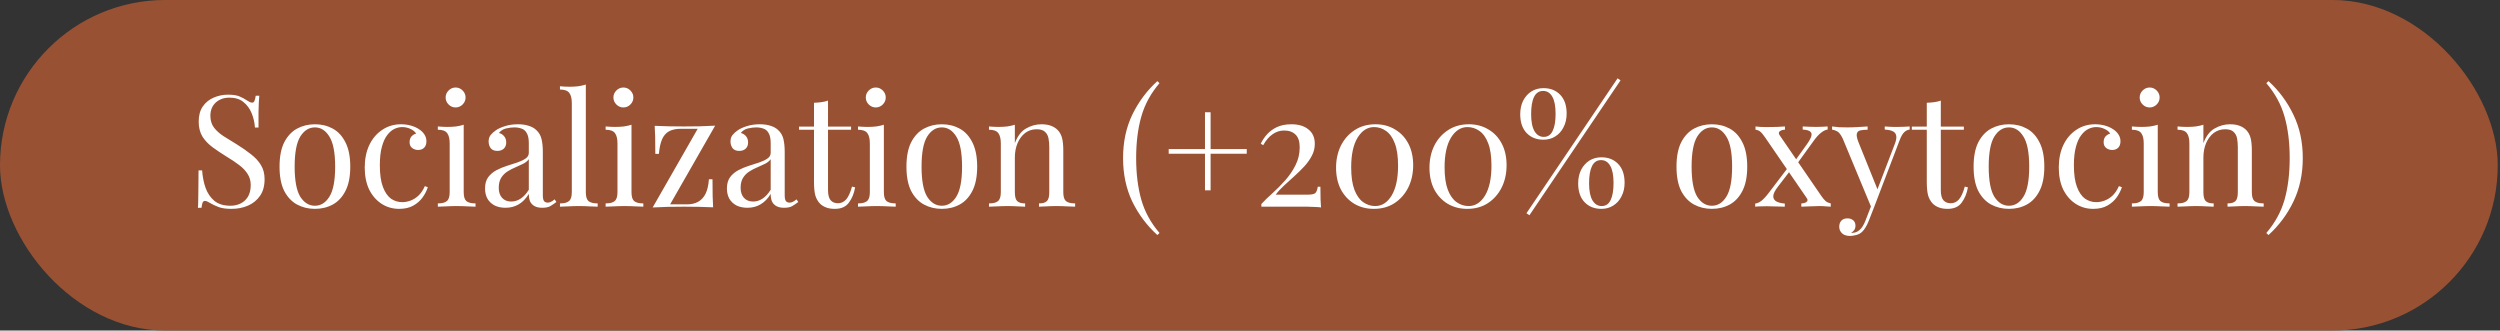 <?xml version="1.0" encoding="UTF-8"?> <svg xmlns="http://www.w3.org/2000/svg" width="658" height="87" viewBox="0 0 658 87" fill="none"><rect x="0" y="0" width="658" height="87" fill="#333333" stroke="none"/><rect width="657.4" height="87" rx="43.5" fill="#985233"></rect><path d="M60.004 24.919C61.37 24.919 62.409 25.083 63.12 25.411C63.831 25.712 64.459 26.054 65.006 26.436C65.334 26.628 65.594 26.778 65.785 26.887C66.004 26.969 66.209 27.01 66.4 27.01C66.673 27.01 66.865 26.86 66.974 26.559C67.111 26.259 67.22 25.808 67.302 25.206H68.245C68.218 25.671 68.177 26.231 68.122 26.887C68.094 27.516 68.067 28.363 68.04 29.429C68.04 30.468 68.04 31.848 68.04 33.57H67.097C67.015 32.258 66.728 31.001 66.236 29.798C65.744 28.596 65.019 27.612 64.063 26.846C63.133 26.081 61.904 25.698 60.373 25.698C58.924 25.698 57.721 26.136 56.765 27.01C55.836 27.885 55.371 29.033 55.371 30.454C55.371 31.684 55.685 32.723 56.314 33.57C56.943 34.39 57.776 35.142 58.815 35.825C59.881 36.481 61.029 37.192 62.259 37.957C63.68 38.832 64.938 39.707 66.031 40.581C67.151 41.429 68.026 42.372 68.655 43.41C69.311 44.449 69.639 45.706 69.639 47.182C69.639 48.932 69.243 50.38 68.45 51.528C67.657 52.676 66.605 53.537 65.293 54.111C63.981 54.685 62.532 54.972 60.947 54.972C59.498 54.972 58.35 54.808 57.503 54.48C56.656 54.152 55.931 53.811 55.33 53.455C54.728 53.073 54.264 52.881 53.936 52.881C53.663 52.881 53.458 53.032 53.321 53.332C53.212 53.633 53.116 54.084 53.034 54.685H52.091C52.145 54.111 52.173 53.442 52.173 52.676C52.2 51.884 52.214 50.859 52.214 49.601C52.241 48.344 52.255 46.759 52.255 44.845H53.198C53.307 46.485 53.608 48.016 54.1 49.437C54.619 50.859 55.398 52.007 56.437 52.881C57.503 53.729 58.91 54.152 60.66 54.152C61.562 54.152 62.409 53.975 63.202 53.619C64.022 53.237 64.692 52.649 65.211 51.856C65.73 51.036 65.99 49.984 65.99 48.699C65.99 47.579 65.716 46.608 65.17 45.788C64.65 44.941 63.913 44.162 62.956 43.451C61.999 42.713 60.879 41.962 59.594 41.196C58.309 40.404 57.106 39.597 55.986 38.777C54.865 37.957 53.963 37.014 53.28 35.948C52.624 34.855 52.296 33.543 52.296 32.012C52.296 30.4 52.651 29.074 53.362 28.035C54.1 26.969 55.056 26.19 56.232 25.698C57.407 25.179 58.664 24.919 60.004 24.919ZM82.883 32.709C84.633 32.709 86.204 33.092 87.598 33.857C88.992 34.623 90.099 35.825 90.919 37.465C91.767 39.105 92.19 41.237 92.19 43.861C92.19 46.485 91.767 48.617 90.919 50.257C90.099 51.87 88.992 53.059 87.598 53.824C86.204 54.59 84.633 54.972 82.883 54.972C81.161 54.972 79.59 54.59 78.168 53.824C76.774 53.059 75.654 51.87 74.806 50.257C73.986 48.617 73.576 46.485 73.576 43.861C73.576 41.237 73.986 39.105 74.806 37.465C75.654 35.825 76.774 34.623 78.168 33.857C79.59 33.092 81.161 32.709 82.883 32.709ZM82.883 33.529C81.325 33.529 80.041 34.336 79.029 35.948C78.045 37.561 77.553 40.199 77.553 43.861C77.553 47.524 78.045 50.162 79.029 51.774C80.041 53.36 81.325 54.152 82.883 54.152C84.441 54.152 85.712 53.36 86.696 51.774C87.708 50.162 88.213 47.524 88.213 43.861C88.213 40.199 87.708 37.561 86.696 35.948C85.712 34.336 84.441 33.529 82.883 33.529ZM105.55 32.709C106.425 32.709 107.272 32.819 108.092 33.037C108.912 33.256 109.65 33.584 110.306 34.021C110.935 34.431 111.413 34.91 111.741 35.456C112.069 35.976 112.233 36.55 112.233 37.178C112.233 37.916 112.028 38.49 111.618 38.9C111.208 39.283 110.689 39.474 110.06 39.474C109.459 39.474 108.926 39.297 108.461 38.941C108.024 38.586 107.805 38.08 107.805 37.424C107.805 36.796 107.969 36.29 108.297 35.907C108.653 35.525 109.063 35.279 109.527 35.169C109.254 34.677 108.762 34.267 108.051 33.939C107.368 33.611 106.63 33.447 105.837 33.447C105.154 33.447 104.471 33.611 103.787 33.939C103.104 34.267 102.475 34.814 101.901 35.579C101.327 36.317 100.863 37.342 100.507 38.654C100.152 39.939 99.974 41.552 99.974 43.492C99.974 45.898 100.248 47.811 100.794 49.232C101.341 50.654 102.052 51.679 102.926 52.307C103.828 52.909 104.812 53.209 105.878 53.209C106.589 53.209 107.313 53.073 108.051 52.799C108.789 52.526 109.486 52.089 110.142 51.487C110.798 50.859 111.359 50.025 111.823 48.986L112.602 49.273C112.329 50.148 111.878 51.036 111.249 51.938C110.621 52.813 109.801 53.537 108.789 54.111C107.778 54.685 106.534 54.972 105.058 54.972C103.364 54.972 101.833 54.535 100.466 53.66C99.1 52.786 98.006 51.542 97.186 49.929C96.394 48.289 95.997 46.349 95.997 44.107C95.997 41.866 96.394 39.898 97.186 38.203C98.006 36.481 99.141 35.142 100.589 34.185C102.038 33.201 103.692 32.709 105.55 32.709ZM119.914 23.033C120.624 23.033 121.239 23.293 121.759 23.812C122.278 24.332 122.538 24.947 122.538 25.657C122.538 26.368 122.278 26.983 121.759 27.502C121.239 28.022 120.624 28.281 119.914 28.281C119.203 28.281 118.588 28.022 118.069 27.502C117.549 26.983 117.29 26.368 117.29 25.657C117.29 24.947 117.549 24.332 118.069 23.812C118.588 23.293 119.203 23.033 119.914 23.033ZM122.046 32.832V50.585C122.046 51.733 122.278 52.512 122.743 52.922C123.235 53.332 124.041 53.537 125.162 53.537V54.398C124.697 54.371 123.986 54.344 123.03 54.316C122.1 54.262 121.157 54.234 120.201 54.234C119.271 54.234 118.328 54.262 117.372 54.316C116.415 54.344 115.704 54.371 115.24 54.398V53.537C116.36 53.537 117.153 53.332 117.618 52.922C118.11 52.512 118.356 51.733 118.356 50.585V37.752C118.356 36.522 118.137 35.62 117.7 35.046C117.262 34.445 116.442 34.144 115.24 34.144V33.283C116.114 33.365 116.962 33.406 117.782 33.406C118.574 33.406 119.326 33.365 120.037 33.283C120.775 33.174 121.444 33.024 122.046 32.832ZM133.074 54.685C131.953 54.685 130.983 54.48 130.163 54.07C129.343 53.633 128.714 53.032 128.277 52.266C127.867 51.501 127.662 50.613 127.662 49.601C127.662 48.399 127.935 47.415 128.482 46.649C129.056 45.884 129.78 45.269 130.655 44.804C131.529 44.34 132.445 43.957 133.402 43.656C134.386 43.328 135.315 43.028 136.19 42.754C137.064 42.454 137.775 42.112 138.322 41.729C138.896 41.347 139.183 40.841 139.183 40.212V37.67C139.183 36.522 139.005 35.648 138.65 35.046C138.322 34.445 137.871 34.049 137.297 33.857C136.723 33.639 136.08 33.529 135.37 33.529C134.686 33.529 133.948 33.625 133.156 33.816C132.39 34.008 131.775 34.404 131.311 35.005C131.83 35.115 132.281 35.388 132.664 35.825C133.046 36.263 133.238 36.823 133.238 37.506C133.238 38.19 133.019 38.736 132.582 39.146C132.144 39.529 131.584 39.72 130.901 39.72C130.108 39.72 129.52 39.474 129.138 38.982C128.782 38.463 128.605 37.889 128.605 37.26C128.605 36.55 128.782 35.976 129.138 35.538C129.493 35.101 129.944 34.691 130.491 34.308C131.119 33.871 131.926 33.502 132.91 33.201C133.921 32.873 135.055 32.709 136.312 32.709C137.433 32.709 138.39 32.846 139.183 33.119C139.975 33.365 140.631 33.734 141.151 34.226C141.861 34.882 142.326 35.689 142.545 36.645C142.763 37.575 142.873 38.695 142.873 40.007V51.405C142.873 52.089 142.968 52.581 143.16 52.881C143.378 53.182 143.706 53.332 144.144 53.332C144.444 53.332 144.731 53.264 145.005 53.127C145.278 52.991 145.606 52.772 145.989 52.471L146.44 53.168C145.866 53.606 145.319 53.975 144.8 54.275C144.28 54.549 143.583 54.685 142.709 54.685C141.916 54.685 141.26 54.549 140.741 54.275C140.221 54.002 139.825 53.606 139.552 53.086C139.306 52.54 139.183 51.856 139.183 51.036C138.445 52.266 137.556 53.182 136.518 53.783C135.506 54.385 134.358 54.685 133.074 54.685ZM134.55 53.045C135.452 53.045 136.285 52.786 137.051 52.266C137.843 51.747 138.554 50.968 139.183 49.929V41.893C138.855 42.358 138.376 42.754 137.748 43.082C137.119 43.383 136.436 43.697 135.698 44.025C134.96 44.326 134.249 44.695 133.566 45.132C132.91 45.542 132.363 46.089 131.926 46.772C131.488 47.456 131.27 48.344 131.27 49.437C131.27 50.531 131.557 51.405 132.131 52.061C132.732 52.717 133.538 53.045 134.55 53.045ZM154.19 22.254V50.585C154.19 51.733 154.423 52.512 154.887 52.922C155.379 53.332 156.186 53.537 157.306 53.537V54.398C156.842 54.371 156.131 54.344 155.174 54.316C154.245 54.262 153.302 54.234 152.345 54.234C151.416 54.234 150.473 54.262 149.516 54.316C148.56 54.344 147.849 54.371 147.384 54.398V53.537C148.505 53.537 149.298 53.332 149.762 52.922C150.254 52.512 150.5 51.733 150.5 50.585V27.174C150.5 25.944 150.282 25.042 149.844 24.468C149.407 23.867 148.587 23.566 147.384 23.566V22.705C148.259 22.787 149.106 22.828 149.926 22.828C150.719 22.828 151.471 22.787 152.181 22.705C152.919 22.596 153.589 22.446 154.19 22.254ZM164.077 23.033C164.788 23.033 165.403 23.293 165.922 23.812C166.441 24.332 166.701 24.947 166.701 25.657C166.701 26.368 166.441 26.983 165.922 27.502C165.403 28.022 164.788 28.281 164.077 28.281C163.366 28.281 162.751 28.022 162.232 27.502C161.713 26.983 161.453 26.368 161.453 25.657C161.453 24.947 161.713 24.332 162.232 23.812C162.751 23.293 163.366 23.033 164.077 23.033ZM166.209 32.832V50.585C166.209 51.733 166.441 52.512 166.906 52.922C167.398 53.332 168.204 53.537 169.325 53.537V54.398C168.86 54.371 168.15 54.344 167.193 54.316C166.264 54.262 165.321 54.234 164.364 54.234C163.435 54.234 162.492 54.262 161.535 54.316C160.578 54.344 159.868 54.371 159.403 54.398V53.537C160.524 53.537 161.316 53.332 161.781 52.922C162.273 52.512 162.519 51.733 162.519 50.585V37.752C162.519 36.522 162.3 35.62 161.863 35.046C161.426 34.445 160.606 34.144 159.403 34.144V33.283C160.278 33.365 161.125 33.406 161.945 33.406C162.738 33.406 163.489 33.365 164.2 33.283C164.938 33.174 165.608 33.024 166.209 32.832ZM188.225 33.078L176.376 53.783H180.886C181.979 53.783 182.922 53.565 183.715 53.127C184.535 52.69 185.191 51.993 185.683 51.036C186.175 50.052 186.475 48.768 186.585 47.182H187.528C187.528 48.932 187.541 50.408 187.569 51.61C187.596 52.813 187.637 53.797 187.692 54.562C186.489 54.508 185.232 54.467 183.92 54.439C182.635 54.412 181.35 54.398 180.066 54.398C178.699 54.398 177.305 54.412 175.884 54.439C174.462 54.494 173.096 54.549 171.784 54.603L183.633 33.898H179.123C177.92 33.898 176.909 34.117 176.089 34.554C175.296 34.992 174.681 35.702 174.244 36.686C173.834 37.643 173.56 38.914 173.424 40.499H172.481C172.481 38.723 172.467 37.247 172.44 36.071C172.412 34.869 172.371 33.885 172.317 33.119C173.519 33.174 174.763 33.215 176.048 33.242C177.36 33.27 178.658 33.283 179.943 33.283C181.309 33.283 182.703 33.27 184.125 33.242C185.546 33.188 186.913 33.133 188.225 33.078ZM196.736 54.685C195.615 54.685 194.645 54.48 193.825 54.07C193.005 53.633 192.376 53.032 191.939 52.266C191.529 51.501 191.324 50.613 191.324 49.601C191.324 48.399 191.597 47.415 192.144 46.649C192.718 45.884 193.442 45.269 194.317 44.804C195.191 44.34 196.107 43.957 197.064 43.656C198.048 43.328 198.977 43.028 199.852 42.754C200.726 42.454 201.437 42.112 201.984 41.729C202.558 41.347 202.845 40.841 202.845 40.212V37.67C202.845 36.522 202.667 35.648 202.312 35.046C201.984 34.445 201.533 34.049 200.959 33.857C200.385 33.639 199.742 33.529 199.032 33.529C198.348 33.529 197.61 33.625 196.818 33.816C196.052 34.008 195.437 34.404 194.973 35.005C195.492 35.115 195.943 35.388 196.326 35.825C196.708 36.263 196.9 36.823 196.9 37.506C196.9 38.19 196.681 38.736 196.244 39.146C195.806 39.529 195.246 39.72 194.563 39.72C193.77 39.72 193.182 39.474 192.8 38.982C192.444 38.463 192.267 37.889 192.267 37.26C192.267 36.55 192.444 35.976 192.8 35.538C193.155 35.101 193.606 34.691 194.153 34.308C194.781 33.871 195.588 33.502 196.572 33.201C197.583 32.873 198.717 32.709 199.975 32.709C201.095 32.709 202.052 32.846 202.845 33.119C203.637 33.365 204.293 33.734 204.813 34.226C205.523 34.882 205.988 35.689 206.207 36.645C206.425 37.575 206.535 38.695 206.535 40.007V51.405C206.535 52.089 206.63 52.581 206.822 52.881C207.04 53.182 207.368 53.332 207.806 53.332C208.106 53.332 208.393 53.264 208.667 53.127C208.94 52.991 209.268 52.772 209.651 52.471L210.102 53.168C209.528 53.606 208.981 53.975 208.462 54.275C207.942 54.549 207.245 54.685 206.371 54.685C205.578 54.685 204.922 54.549 204.403 54.275C203.883 54.002 203.487 53.606 203.214 53.086C202.968 52.54 202.845 51.856 202.845 51.036C202.107 52.266 201.218 53.182 200.18 53.783C199.168 54.385 198.02 54.685 196.736 54.685ZM198.212 53.045C199.114 53.045 199.947 52.786 200.713 52.266C201.505 51.747 202.216 50.968 202.845 49.929V41.893C202.517 42.358 202.038 42.754 201.41 43.082C200.781 43.383 200.098 43.697 199.36 44.025C198.622 44.326 197.911 44.695 197.228 45.132C196.572 45.542 196.025 46.089 195.588 46.772C195.15 47.456 194.932 48.344 194.932 49.437C194.932 50.531 195.219 51.405 195.793 52.061C196.394 52.717 197.2 53.045 198.212 53.045ZM217.935 26.477V33.324H224.003V34.144H217.935V50.011C217.935 51.296 218.167 52.198 218.632 52.717C219.096 53.237 219.739 53.496 220.559 53.496C221.379 53.496 222.089 53.168 222.691 52.512C223.292 51.829 223.811 50.695 224.249 49.109L225.069 49.314C224.795 50.9 224.249 52.239 223.429 53.332C222.636 54.426 221.406 54.972 219.739 54.972C218.809 54.972 218.044 54.849 217.443 54.603C216.841 54.385 216.308 54.057 215.844 53.619C215.242 52.991 214.819 52.239 214.573 51.364C214.354 50.49 214.245 49.328 214.245 47.879V34.144H210.309V33.324H214.245V27.051C214.928 27.024 215.584 26.969 216.213 26.887C216.841 26.805 217.415 26.669 217.935 26.477ZM230.502 23.033C231.212 23.033 231.827 23.293 232.347 23.812C232.866 24.332 233.126 24.947 233.126 25.657C233.126 26.368 232.866 26.983 232.347 27.502C231.827 28.022 231.212 28.281 230.502 28.281C229.791 28.281 229.176 28.022 228.657 27.502C228.137 26.983 227.878 26.368 227.878 25.657C227.878 24.947 228.137 24.332 228.657 23.812C229.176 23.293 229.791 23.033 230.502 23.033ZM232.634 32.832V50.585C232.634 51.733 232.866 52.512 233.331 52.922C233.823 53.332 234.629 53.537 235.75 53.537V54.398C235.285 54.371 234.574 54.344 233.618 54.316C232.688 54.262 231.745 54.234 230.789 54.234C229.859 54.234 228.916 54.262 227.96 54.316C227.003 54.344 226.292 54.371 225.828 54.398V53.537C226.948 53.537 227.741 53.332 228.206 52.922C228.698 52.512 228.944 51.733 228.944 50.585V37.752C228.944 36.522 228.725 35.62 228.288 35.046C227.85 34.445 227.03 34.144 225.828 34.144V33.283C226.702 33.365 227.55 33.406 228.37 33.406C229.162 33.406 229.914 33.365 230.625 33.283C231.363 33.174 232.032 33.024 232.634 32.832ZM247.884 32.709C249.634 32.709 251.205 33.092 252.599 33.857C253.993 34.623 255.1 35.825 255.92 37.465C256.768 39.105 257.191 41.237 257.191 43.861C257.191 46.485 256.768 48.617 255.92 50.257C255.1 51.87 253.993 53.059 252.599 53.824C251.205 54.59 249.634 54.972 247.884 54.972C246.162 54.972 244.591 54.59 243.169 53.824C241.775 53.059 240.655 51.87 239.807 50.257C238.987 48.617 238.577 46.485 238.577 43.861C238.577 41.237 238.987 39.105 239.807 37.465C240.655 35.825 241.775 34.623 243.169 33.857C244.591 33.092 246.162 32.709 247.884 32.709ZM247.884 33.529C246.326 33.529 245.042 34.336 244.03 35.948C243.046 37.561 242.554 40.199 242.554 43.861C242.554 47.524 243.046 50.162 244.03 51.774C245.042 53.36 246.326 54.152 247.884 54.152C249.442 54.152 250.713 53.36 251.697 51.774C252.709 50.162 253.214 47.524 253.214 43.861C253.214 40.199 252.709 37.561 251.697 35.948C250.713 34.336 249.442 33.529 247.884 33.529ZM274.077 32.709C275.116 32.709 275.977 32.846 276.66 33.119C277.371 33.393 277.959 33.775 278.423 34.267C278.943 34.814 279.312 35.497 279.53 36.317C279.749 37.137 279.858 38.244 279.858 39.638V50.585C279.858 51.733 280.091 52.512 280.555 52.922C281.047 53.332 281.854 53.537 282.974 53.537V54.398C282.51 54.371 281.799 54.344 280.842 54.316C279.886 54.262 278.956 54.234 278.054 54.234C277.152 54.234 276.264 54.262 275.389 54.316C274.542 54.344 273.9 54.371 273.462 54.398V53.537C274.446 53.537 275.143 53.332 275.553 52.922C275.963 52.512 276.168 51.733 276.168 50.585V38.736C276.168 37.889 276.1 37.11 275.963 36.399C275.827 35.689 275.512 35.115 275.02 34.677C274.556 34.24 273.831 34.021 272.847 34.021C271.699 34.021 270.688 34.349 269.813 35.005C268.966 35.661 268.296 36.563 267.804 37.711C267.34 38.832 267.107 40.089 267.107 41.483V50.585C267.107 51.733 267.312 52.512 267.722 52.922C268.132 53.332 268.829 53.537 269.813 53.537V54.398C269.376 54.371 268.72 54.344 267.845 54.316C266.998 54.262 266.123 54.234 265.221 54.234C264.319 54.234 263.39 54.262 262.433 54.316C261.477 54.344 260.766 54.371 260.301 54.398V53.537C261.422 53.537 262.215 53.332 262.679 52.922C263.171 52.512 263.417 51.733 263.417 50.585V37.752C263.417 36.522 263.199 35.62 262.761 35.046C262.324 34.445 261.504 34.144 260.301 34.144V33.283C261.176 33.365 262.023 33.406 262.843 33.406C263.636 33.406 264.388 33.365 265.098 33.283C265.836 33.174 266.506 33.024 267.107 32.832V37.67C267.818 35.812 268.802 34.527 270.059 33.816C271.344 33.078 272.683 32.709 274.077 32.709ZM304.61 21.352L305.184 21.885C302.888 24.564 301.289 27.502 300.387 30.7C299.485 33.871 299.034 37.506 299.034 41.606C299.034 45.706 299.485 49.355 300.387 52.553C301.289 55.724 302.888 58.649 305.184 61.327L304.61 61.86C301.849 59.346 299.649 56.407 298.009 53.045C296.396 49.656 295.59 45.843 295.59 41.606C295.59 37.37 296.396 33.57 298.009 30.208C299.649 26.819 301.849 23.867 304.61 21.352ZM318.63 29.552V39.228H328.142V40.458H318.63V50.093H317.154V40.458H307.601V39.228H317.154V29.552H318.63ZM339.905 32.709C341.791 32.709 343.281 33.16 344.374 34.062C345.495 34.937 346.055 36.208 346.055 37.875C346.055 38.969 345.796 40.007 345.276 40.991C344.784 41.948 344.128 42.877 343.308 43.779C342.488 44.654 341.614 45.515 340.684 46.362C339.755 47.182 338.853 48.002 337.978 48.822C337.104 49.615 336.366 50.421 335.764 51.241H344.087C345.208 51.241 345.919 51.091 346.219 50.79C346.52 50.462 346.725 49.916 346.834 49.15H347.531C347.531 50.599 347.545 51.72 347.572 52.512C347.6 53.278 347.641 53.975 347.695 54.603C347.449 54.549 346.998 54.508 346.342 54.48C345.686 54.453 344.935 54.426 344.087 54.398C343.24 54.398 342.406 54.398 341.586 54.398H331.992V53.701C332.812 52.799 333.796 51.843 334.944 50.831C336.092 49.793 337.199 48.672 338.265 47.469C339.359 46.239 340.261 44.914 340.971 43.492C341.709 42.044 342.078 40.472 342.078 38.777C342.078 37.219 341.709 36.099 340.971 35.415C340.261 34.705 339.263 34.349 337.978 34.349C336.885 34.349 335.874 34.677 334.944 35.333C334.015 35.962 333.195 36.919 332.484 38.203L331.828 37.834C332.238 36.96 332.785 36.14 333.468 35.374C334.179 34.582 335.054 33.939 336.092 33.447C337.158 32.955 338.429 32.709 339.905 32.709ZM362.026 32.709C363.966 32.709 365.675 33.16 367.151 34.062C368.654 34.937 369.829 36.181 370.677 37.793C371.524 39.406 371.948 41.306 371.948 43.492C371.948 45.679 371.51 47.647 370.636 49.396C369.761 51.118 368.545 52.485 366.987 53.496C365.456 54.48 363.652 54.972 361.575 54.972C359.689 54.972 357.994 54.535 356.491 53.66C354.987 52.758 353.798 51.501 352.924 49.888C352.076 48.248 351.653 46.335 351.653 44.148C351.653 41.989 352.076 40.048 352.924 38.326C353.798 36.604 355.015 35.238 356.573 34.226C358.131 33.215 359.948 32.709 362.026 32.709ZM361.657 33.447C359.907 33.447 358.459 34.377 357.311 36.235C356.19 38.094 355.63 40.691 355.63 44.025C355.63 46.485 355.917 48.467 356.491 49.97C357.065 51.446 357.83 52.526 358.787 53.209C359.771 53.893 360.823 54.234 361.944 54.234C363.72 54.234 365.169 53.305 366.29 51.446C367.41 49.56 367.971 46.95 367.971 43.615C367.971 41.155 367.684 39.187 367.11 37.711C366.536 36.208 365.77 35.128 364.814 34.472C363.857 33.789 362.805 33.447 361.657 33.447ZM386.609 32.709C388.55 32.709 390.258 33.16 391.734 34.062C393.238 34.937 394.413 36.181 395.26 37.793C396.108 39.406 396.531 41.306 396.531 43.492C396.531 45.679 396.094 47.647 395.219 49.396C394.345 51.118 393.128 52.485 391.57 53.496C390.04 54.48 388.236 54.972 386.158 54.972C384.272 54.972 382.578 54.535 381.074 53.66C379.571 52.758 378.382 51.501 377.507 49.888C376.66 48.248 376.236 46.335 376.236 44.148C376.236 41.989 376.66 40.048 377.507 38.326C378.382 36.604 379.598 35.238 381.156 34.226C382.714 33.215 384.532 32.709 386.609 32.709ZM386.24 33.447C384.491 33.447 383.042 34.377 381.894 36.235C380.774 38.094 380.213 40.691 380.213 44.025C380.213 46.485 380.5 48.467 381.074 49.97C381.648 51.446 382.414 52.526 383.37 53.209C384.354 53.893 385.407 54.234 386.527 54.234C388.304 54.234 389.753 53.305 390.873 51.446C391.994 49.56 392.554 46.95 392.554 43.615C392.554 41.155 392.267 39.187 391.693 37.711C391.119 36.208 390.354 35.128 389.397 34.472C388.441 33.789 387.388 33.447 386.24 33.447ZM406.232 23.197C408.064 23.197 409.54 23.785 410.66 24.96C411.781 26.136 412.341 27.776 412.341 29.88C412.341 31.247 412.068 32.45 411.521 33.488C411.002 34.527 410.278 35.333 409.348 35.907C408.446 36.481 407.408 36.768 406.232 36.768C404.401 36.768 402.925 36.181 401.804 35.005C400.684 33.83 400.123 32.19 400.123 30.085C400.123 28.719 400.383 27.516 400.902 26.477C401.449 25.439 402.173 24.632 403.075 24.058C404.005 23.484 405.057 23.197 406.232 23.197ZM421.402 42.139C420.336 42.139 419.544 42.659 419.024 43.697C418.505 44.736 418.245 46.253 418.245 48.248C418.245 50.244 418.546 51.747 419.147 52.758C419.749 53.742 420.555 54.234 421.566 54.234C422.632 54.234 423.411 53.715 423.903 52.676C424.423 51.638 424.682 50.134 424.682 48.166C424.682 46.144 424.395 44.64 423.821 43.656C423.247 42.645 422.441 42.139 421.402 42.139ZM421.484 41.401C423.316 41.401 424.792 41.989 425.912 43.164C427.033 44.34 427.593 45.98 427.593 48.084C427.593 49.451 427.32 50.654 426.773 51.692C426.254 52.731 425.53 53.537 424.6 54.111C423.698 54.685 422.66 54.972 421.484 54.972C419.653 54.972 418.177 54.385 417.056 53.209C415.936 52.034 415.375 50.394 415.375 48.289C415.375 46.923 415.635 45.72 416.154 44.681C416.701 43.643 417.425 42.836 418.327 42.262C419.257 41.688 420.309 41.401 421.484 41.401ZM406.15 23.935C405.084 23.935 404.292 24.455 403.772 25.493C403.253 26.532 402.993 28.049 402.993 30.044C402.993 32.04 403.294 33.543 403.895 34.554C404.497 35.538 405.303 36.03 406.314 36.03C407.38 36.03 408.159 35.511 408.651 34.472C409.171 33.434 409.43 31.93 409.43 29.962C409.43 27.94 409.143 26.436 408.569 25.452C407.995 24.441 407.189 23.935 406.15 23.935ZM425.748 20.614L426.527 21.147L402.542 56.653L401.763 56.12L425.748 20.614ZM450.562 32.709C452.311 32.709 453.883 33.092 455.277 33.857C456.671 34.623 457.778 35.825 458.598 37.465C459.445 39.105 459.869 41.237 459.869 43.861C459.869 46.485 459.445 48.617 458.598 50.257C457.778 51.87 456.671 53.059 455.277 53.824C453.883 54.59 452.311 54.972 450.562 54.972C448.84 54.972 447.268 54.59 445.847 53.824C444.453 53.059 443.332 51.87 442.485 50.257C441.665 48.617 441.255 46.485 441.255 43.861C441.255 41.237 441.665 39.105 442.485 37.465C443.332 35.825 444.453 34.623 445.847 33.857C447.268 33.092 448.84 32.709 450.562 32.709ZM450.562 33.529C449.004 33.529 447.719 34.336 446.708 35.948C445.724 37.561 445.232 40.199 445.232 43.861C445.232 47.524 445.724 50.162 446.708 51.774C447.719 53.36 449.004 54.152 450.562 54.152C452.12 54.152 453.391 53.36 454.375 51.774C455.386 50.162 455.892 47.524 455.892 43.861C455.892 40.199 455.386 37.561 454.375 35.948C453.391 34.336 452.12 33.529 450.562 33.529ZM469.801 33.283V34.144C469.282 34.144 468.845 34.267 468.489 34.513C468.134 34.759 468.093 35.101 468.366 35.538L479.313 51.487C479.778 52.171 480.188 52.663 480.543 52.963C480.899 53.237 481.336 53.428 481.855 53.537V54.398C481.582 54.371 481.158 54.344 480.584 54.316C480.038 54.262 479.491 54.234 478.944 54.234C478.097 54.234 477.181 54.262 476.197 54.316C475.241 54.344 474.544 54.371 474.106 54.398V53.537C474.653 53.537 475.104 53.414 475.459 53.168C475.815 52.895 475.842 52.553 475.541 52.143L464.594 36.194C464.048 35.402 463.61 34.882 463.282 34.636C462.954 34.363 462.544 34.199 462.052 34.144V33.283C462.326 33.311 462.749 33.352 463.323 33.406C463.897 33.434 464.444 33.447 464.963 33.447C465.838 33.447 466.754 33.434 467.71 33.406C468.667 33.352 469.364 33.311 469.801 33.283ZM470.908 43.697C470.908 43.697 470.936 43.793 470.99 43.984C471.045 44.148 471.1 44.326 471.154 44.517C471.236 44.709 471.277 44.804 471.277 44.804L467.874 49.232C467.164 50.162 466.781 50.941 466.726 51.569C466.699 52.198 466.959 52.676 467.505 53.004C468.052 53.305 468.804 53.496 469.76 53.578V54.398C469.296 54.371 468.776 54.357 468.202 54.357C467.628 54.33 467.068 54.316 466.521 54.316C466.002 54.289 465.524 54.275 465.086 54.275C464.458 54.275 463.884 54.289 463.364 54.316C462.872 54.316 462.408 54.344 461.97 54.398V53.578C462.49 53.524 463.023 53.291 463.569 52.881C464.143 52.444 464.813 51.72 465.578 50.708L470.908 43.697ZM481.035 33.283V34.103C480.516 34.158 479.942 34.431 479.313 34.923C478.712 35.388 478.083 36.071 477.427 36.973L472.712 43.492C472.712 43.492 472.685 43.41 472.63 43.246C472.576 43.055 472.521 42.877 472.466 42.713C472.412 42.522 472.384 42.426 472.384 42.426L475.582 37.957C476.184 37.11 476.566 36.413 476.73 35.866C476.894 35.32 476.799 34.91 476.443 34.636C476.115 34.336 475.459 34.158 474.475 34.103V33.283C475.186 33.311 475.774 33.338 476.238 33.365C476.73 33.393 477.291 33.406 477.919 33.406C478.548 33.406 479.108 33.393 479.6 33.365C480.12 33.338 480.598 33.311 481.035 33.283ZM502.624 33.283V34.103C502.105 34.158 501.626 34.39 501.189 34.8C500.752 35.21 500.342 35.935 499.959 36.973L493.235 54.603H492.538L484.994 36.44C484.475 35.374 483.955 34.732 483.436 34.513C482.944 34.267 482.534 34.144 482.206 34.144V33.283C482.807 33.365 483.436 33.434 484.092 33.488C484.748 33.516 485.459 33.529 486.224 33.529C487.071 33.529 487.96 33.502 488.889 33.447C489.846 33.393 490.734 33.338 491.554 33.283V34.144C490.871 34.144 490.256 34.199 489.709 34.308C489.19 34.39 488.862 34.677 488.725 35.169C488.588 35.634 488.752 36.44 489.217 37.588L494.26 50.093L494.014 50.175L498.688 37.957C499.043 37.055 499.18 36.345 499.098 35.825C499.043 35.279 498.77 34.869 498.278 34.595C497.786 34.322 497.048 34.158 496.064 34.103V33.283C496.556 33.311 496.98 33.338 497.335 33.365C497.69 33.365 498.032 33.379 498.36 33.406C498.715 33.406 499.098 33.406 499.508 33.406C500.137 33.406 500.697 33.393 501.189 33.365C501.708 33.338 502.187 33.311 502.624 33.283ZM493.235 54.603L491.841 58.17C491.568 58.854 491.281 59.428 490.98 59.892C490.707 60.357 490.406 60.74 490.078 61.04C489.641 61.45 489.121 61.724 488.52 61.86C487.919 62.024 487.372 62.106 486.88 62.106C486.361 62.106 485.882 62.011 485.445 61.819C485.035 61.628 484.707 61.341 484.461 60.958C484.215 60.603 484.092 60.166 484.092 59.646C484.092 58.99 484.283 58.457 484.666 58.047C485.049 57.665 485.582 57.473 486.265 57.473C486.839 57.473 487.331 57.637 487.741 57.965C488.151 58.293 488.356 58.772 488.356 59.4C488.356 59.865 488.247 60.248 488.028 60.548C487.809 60.849 487.55 61.081 487.249 61.245C487.304 61.273 487.345 61.286 487.372 61.286C487.427 61.286 487.468 61.286 487.495 61.286C488.233 61.286 488.889 61.027 489.463 60.507C490.037 60.015 490.543 59.209 490.98 58.088L492.456 54.275L493.235 54.603ZM510.82 26.477V33.324H516.888V34.144H510.82V50.011C510.82 51.296 511.053 52.198 511.517 52.717C511.982 53.237 512.624 53.496 513.444 53.496C514.264 53.496 514.975 53.168 515.576 52.512C516.178 51.829 516.697 50.695 517.134 49.109L517.954 49.314C517.681 50.9 517.134 52.239 516.314 53.332C515.522 54.426 514.292 54.972 512.624 54.972C511.695 54.972 510.93 54.849 510.328 54.603C509.727 54.385 509.194 54.057 508.729 53.619C508.128 52.991 507.704 52.239 507.458 51.364C507.24 50.49 507.13 49.328 507.13 47.879V34.144H503.194V33.324H507.13V27.051C507.814 27.024 508.47 26.969 509.098 26.887C509.727 26.805 510.301 26.669 510.82 26.477ZM528.758 32.709C530.508 32.709 532.079 33.092 533.473 33.857C534.867 34.623 535.974 35.825 536.794 37.465C537.642 39.105 538.065 41.237 538.065 43.861C538.065 46.485 537.642 48.617 536.794 50.257C535.974 51.87 534.867 53.059 533.473 53.824C532.079 54.59 530.508 54.972 528.758 54.972C527.036 54.972 525.465 54.59 524.043 53.824C522.649 53.059 521.529 51.87 520.681 50.257C519.861 48.617 519.451 46.485 519.451 43.861C519.451 41.237 519.861 39.105 520.681 37.465C521.529 35.825 522.649 34.623 524.043 33.857C525.465 33.092 527.036 32.709 528.758 32.709ZM528.758 33.529C527.2 33.529 525.916 34.336 524.904 35.948C523.92 37.561 523.428 40.199 523.428 43.861C523.428 47.524 523.92 50.162 524.904 51.774C525.916 53.36 527.2 54.152 528.758 54.152C530.316 54.152 531.587 53.36 532.571 51.774C533.583 50.162 534.088 47.524 534.088 43.861C534.088 40.199 533.583 37.561 532.571 35.948C531.587 34.336 530.316 33.529 528.758 33.529ZM551.425 32.709C552.3 32.709 553.147 32.819 553.967 33.037C554.787 33.256 555.525 33.584 556.181 34.021C556.81 34.431 557.288 34.91 557.616 35.456C557.944 35.976 558.108 36.55 558.108 37.178C558.108 37.916 557.903 38.49 557.493 38.9C557.083 39.283 556.564 39.474 555.935 39.474C555.334 39.474 554.801 39.297 554.336 38.941C553.899 38.586 553.68 38.08 553.68 37.424C553.68 36.796 553.844 36.29 554.172 35.907C554.528 35.525 554.938 35.279 555.402 35.169C555.129 34.677 554.637 34.267 553.926 33.939C553.243 33.611 552.505 33.447 551.712 33.447C551.029 33.447 550.346 33.611 549.662 33.939C548.979 34.267 548.35 34.814 547.776 35.579C547.202 36.317 546.738 37.342 546.382 38.654C546.027 39.939 545.849 41.552 545.849 43.492C545.849 45.898 546.123 47.811 546.669 49.232C547.216 50.654 547.927 51.679 548.801 52.307C549.703 52.909 550.687 53.209 551.753 53.209C552.464 53.209 553.188 53.073 553.926 52.799C554.664 52.526 555.361 52.089 556.017 51.487C556.673 50.859 557.234 50.025 557.698 48.986L558.477 49.273C558.204 50.148 557.753 51.036 557.124 51.938C556.496 52.813 555.676 53.537 554.664 54.111C553.653 54.685 552.409 54.972 550.933 54.972C549.239 54.972 547.708 54.535 546.341 53.66C544.975 52.786 543.881 51.542 543.061 49.929C542.269 48.289 541.872 46.349 541.872 44.107C541.872 41.866 542.269 39.898 543.061 38.203C543.881 36.481 545.016 35.142 546.464 34.185C547.913 33.201 549.567 32.709 551.425 32.709ZM565.789 23.033C566.499 23.033 567.114 23.293 567.634 23.812C568.153 24.332 568.413 24.947 568.413 25.657C568.413 26.368 568.153 26.983 567.634 27.502C567.114 28.022 566.499 28.281 565.789 28.281C565.078 28.281 564.463 28.022 563.944 27.502C563.424 26.983 563.165 26.368 563.165 25.657C563.165 24.947 563.424 24.332 563.944 23.812C564.463 23.293 565.078 23.033 565.789 23.033ZM567.921 32.832V50.585C567.921 51.733 568.153 52.512 568.618 52.922C569.11 53.332 569.916 53.537 571.037 53.537V54.398C570.572 54.371 569.861 54.344 568.905 54.316C567.975 54.262 567.032 54.234 566.076 54.234C565.146 54.234 564.203 54.262 563.247 54.316C562.29 54.344 561.579 54.371 561.115 54.398V53.537C562.235 53.537 563.028 53.332 563.493 52.922C563.985 52.512 564.231 51.733 564.231 50.585V37.752C564.231 36.522 564.012 35.62 563.575 35.046C563.137 34.445 562.317 34.144 561.115 34.144V33.283C561.989 33.365 562.837 33.406 563.657 33.406C564.449 33.406 565.201 33.365 565.912 33.283C566.65 33.174 567.319 33.024 567.921 32.832ZM586.903 32.709C587.941 32.709 588.802 32.846 589.486 33.119C590.196 33.393 590.784 33.775 591.249 34.267C591.768 34.814 592.137 35.497 592.356 36.317C592.574 37.137 592.684 38.244 592.684 39.638V50.585C592.684 51.733 592.916 52.512 593.381 52.922C593.873 53.332 594.679 53.537 595.8 53.537V54.398C595.335 54.371 594.624 54.344 593.668 54.316C592.711 54.262 591.782 54.234 590.88 54.234C589.978 54.234 589.089 54.262 588.215 54.316C587.367 54.344 586.725 54.371 586.288 54.398V53.537C587.272 53.537 587.969 53.332 588.379 52.922C588.789 52.512 588.994 51.733 588.994 50.585V38.736C588.994 37.889 588.925 37.11 588.789 36.399C588.652 35.689 588.338 35.115 587.846 34.677C587.381 34.24 586.657 34.021 585.673 34.021C584.525 34.021 583.513 34.349 582.639 35.005C581.791 35.661 581.122 36.563 580.63 37.711C580.165 38.832 579.933 40.089 579.933 41.483V50.585C579.933 51.733 580.138 52.512 580.548 52.922C580.958 53.332 581.655 53.537 582.639 53.537V54.398C582.201 54.371 581.545 54.344 580.671 54.316C579.823 54.262 578.949 54.234 578.047 54.234C577.145 54.234 576.215 54.262 575.259 54.316C574.302 54.344 573.591 54.371 573.127 54.398V53.537C574.247 53.537 575.04 53.332 575.505 52.922C575.997 52.512 576.243 51.733 576.243 50.585V37.752C576.243 36.522 576.024 35.62 575.587 35.046C575.149 34.445 574.329 34.144 573.127 34.144V33.283C574.001 33.365 574.849 33.406 575.669 33.406C576.461 33.406 577.213 33.365 577.924 33.283C578.662 33.174 579.331 33.024 579.933 32.832V37.67C580.643 35.812 581.627 34.527 582.885 33.816C584.169 33.078 585.509 32.709 586.903 32.709ZM597.071 21.352C599.831 23.867 602.018 26.819 603.631 30.208C605.271 33.57 606.091 37.37 606.091 41.606C606.091 45.843 605.271 49.656 603.631 53.045C602.018 56.407 599.831 59.346 597.071 61.86L596.497 61.327C598.793 58.649 600.392 55.724 601.294 52.553C602.196 49.355 602.647 45.706 602.647 41.606C602.647 37.506 602.196 33.871 601.294 30.7C600.392 27.502 598.793 24.564 596.497 21.885L597.071 21.352Z" fill="white"></path></svg> 